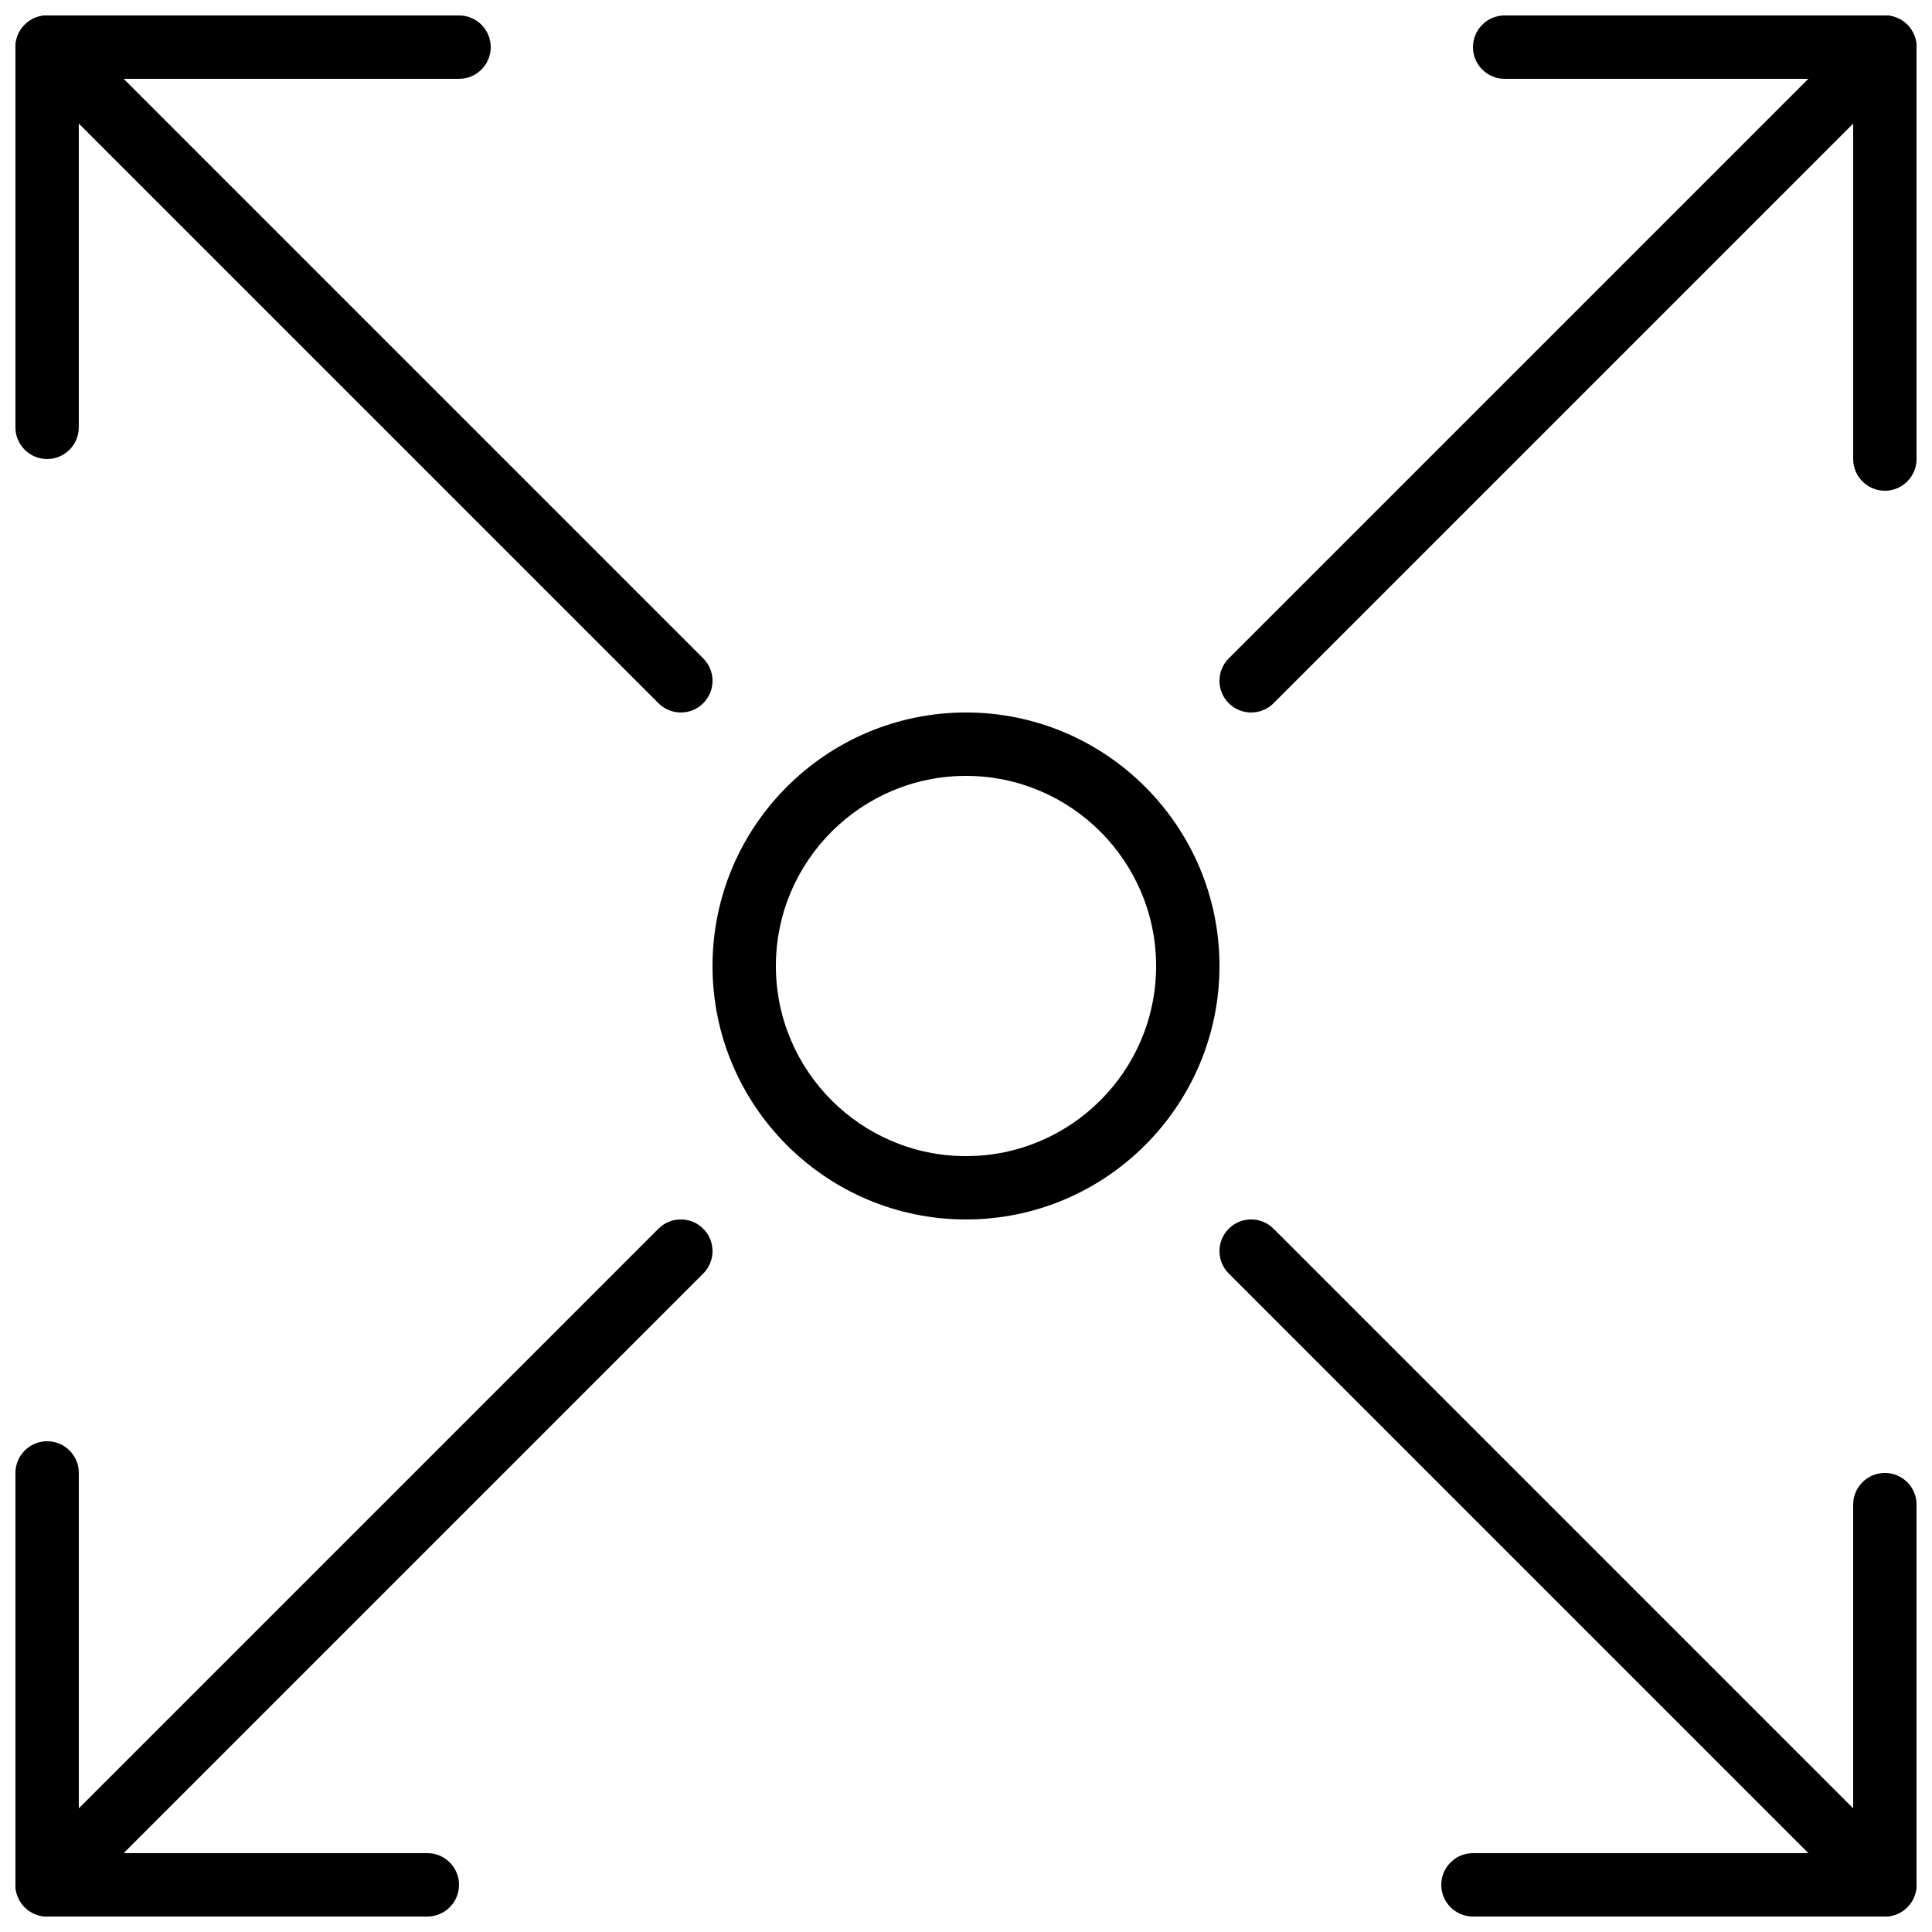 <?xml version="1.0" encoding="UTF-8"?>
<!-- Uploaded to: ICON Repo, www.iconrepo.com, Generator: ICON Repo Mixer Tools -->
<svg width="800px" height="800px" version="1.1" viewBox="144 144 512 512" xmlns="http://www.w3.org/2000/svg">
 <defs>
  <clipPath id="h">
   <path d="m148.09 467h184.91v184.9h-184.91z"/>
  </clipPath>
  <clipPath id="g">
   <path d="m148.09 525h117.91v126.9h-117.91z"/>
  </clipPath>
  <clipPath id="f">
   <path d="m467 148.09h184.9v184.91h-184.9z"/>
  </clipPath>
  <clipPath id="e">
   <path d="m534 148.09h117.9v126.91h-117.9z"/>
  </clipPath>
  <clipPath id="d">
   <path d="m148.09 148.09h184.91v184.91h-184.91z"/>
  </clipPath>
  <clipPath id="c">
   <path d="m148.09 148.09h126.91v117.91h-126.91z"/>
  </clipPath>
  <clipPath id="b">
   <path d="m467 467h184.9v184.9h-184.9z"/>
  </clipPath>
  <clipPath id="a">
   <path d="m525 534h126.9v117.9h-126.9z"/>
  </clipPath>
 </defs>
 <g clip-path="url(#h)">
  <path d="m156.49 651.9c-2.148 0-4.301-0.824-5.938-2.461-3.281-3.281-3.281-8.59 0-11.875l167.94-167.94c3.273-3.281 8.598-3.281 11.875 0 3.281 3.281 3.281 8.59 0 11.875l-167.94 167.94c-1.641 1.641-3.789 2.461-5.938 2.461z"/>
 </g>
 <g clip-path="url(#g)">
  <path d="m257.25 651.9h-100.76c-4.637 0-8.398-3.762-8.398-8.398v-109.16c0-4.637 3.762-8.398 8.398-8.398 4.637 0 8.398 3.762 8.398 8.398v100.76h92.363c4.637 0 8.398 3.762 8.398 8.398-0.004 4.633-3.766 8.395-8.398 8.395z"/>
 </g>
 <g clip-path="url(#f)">
  <path d="m475.57 332.82c-2.148 0-4.301-0.824-5.938-2.461-3.281-3.281-3.281-8.59 0-11.875l167.94-167.94c3.273-3.281 8.598-3.281 11.875 0 3.281 3.281 3.281 8.59 0 11.875l-167.94 167.94c-1.641 1.637-3.789 2.461-5.938 2.461z"/>
 </g>
 <g clip-path="url(#e)">
  <path d="m643.51 274.05c-4.637 0-8.398-3.762-8.398-8.398v-100.76h-92.363c-4.637 0-8.398-3.762-8.398-8.398s3.762-8.398 8.398-8.398h100.76c4.637 0 8.398 3.762 8.398 8.398v109.16c-0.004 4.637-3.766 8.398-8.398 8.398z"/>
 </g>
 <path d="m400 467.17c-37.039 0-67.176-30.137-67.176-67.176 0-37.039 30.137-67.176 67.176-67.176s67.176 30.137 67.176 67.176c-0.004 37.039-30.141 67.176-67.176 67.176zm0-117.55c-27.777 0-50.383 22.598-50.383 50.383s22.605 50.383 50.383 50.383 50.383-22.598 50.383-50.383c-0.004-27.785-22.609-50.383-50.383-50.383z"/>
 <g clip-path="url(#d)">
  <path d="m324.43 332.82c-2.148 0-4.301-0.824-5.938-2.461l-167.94-167.94c-3.281-3.281-3.281-8.59 0-11.875 3.273-3.281 8.598-3.281 11.875 0l167.94 167.94c3.281 3.281 3.281 8.59 0 11.875-1.637 1.637-3.785 2.461-5.938 2.461z"/>
 </g>
 <g clip-path="url(#c)">
  <path d="m156.49 265.65c-4.637 0-8.398-3.762-8.398-8.398v-100.76c0-4.637 3.762-8.398 8.398-8.398h109.16c4.637 0 8.398 3.762 8.398 8.398 0 4.637-3.762 8.398-8.398 8.398l-100.77-0.004v92.363c0 4.637-3.762 8.398-8.395 8.398z"/>
 </g>
 <g clip-path="url(#b)">
  <path d="m643.51 651.9c-2.148 0-4.301-0.824-5.938-2.461l-167.94-167.94c-3.281-3.281-3.281-8.59 0-11.875 3.273-3.281 8.598-3.281 11.875 0l167.94 167.94c3.281 3.281 3.281 8.59 0 11.875-1.641 1.641-3.789 2.461-5.938 2.461z"/>
 </g>
 <g clip-path="url(#a)">
  <path d="m643.51 651.9h-109.16c-4.637 0-8.398-3.762-8.398-8.398 0-4.637 3.762-8.398 8.398-8.398h100.76v-92.359c0-4.637 3.762-8.398 8.398-8.398 4.637 0 8.398 3.762 8.398 8.398v100.76c-0.004 4.633-3.766 8.395-8.398 8.395z"/>
 </g>
</svg>